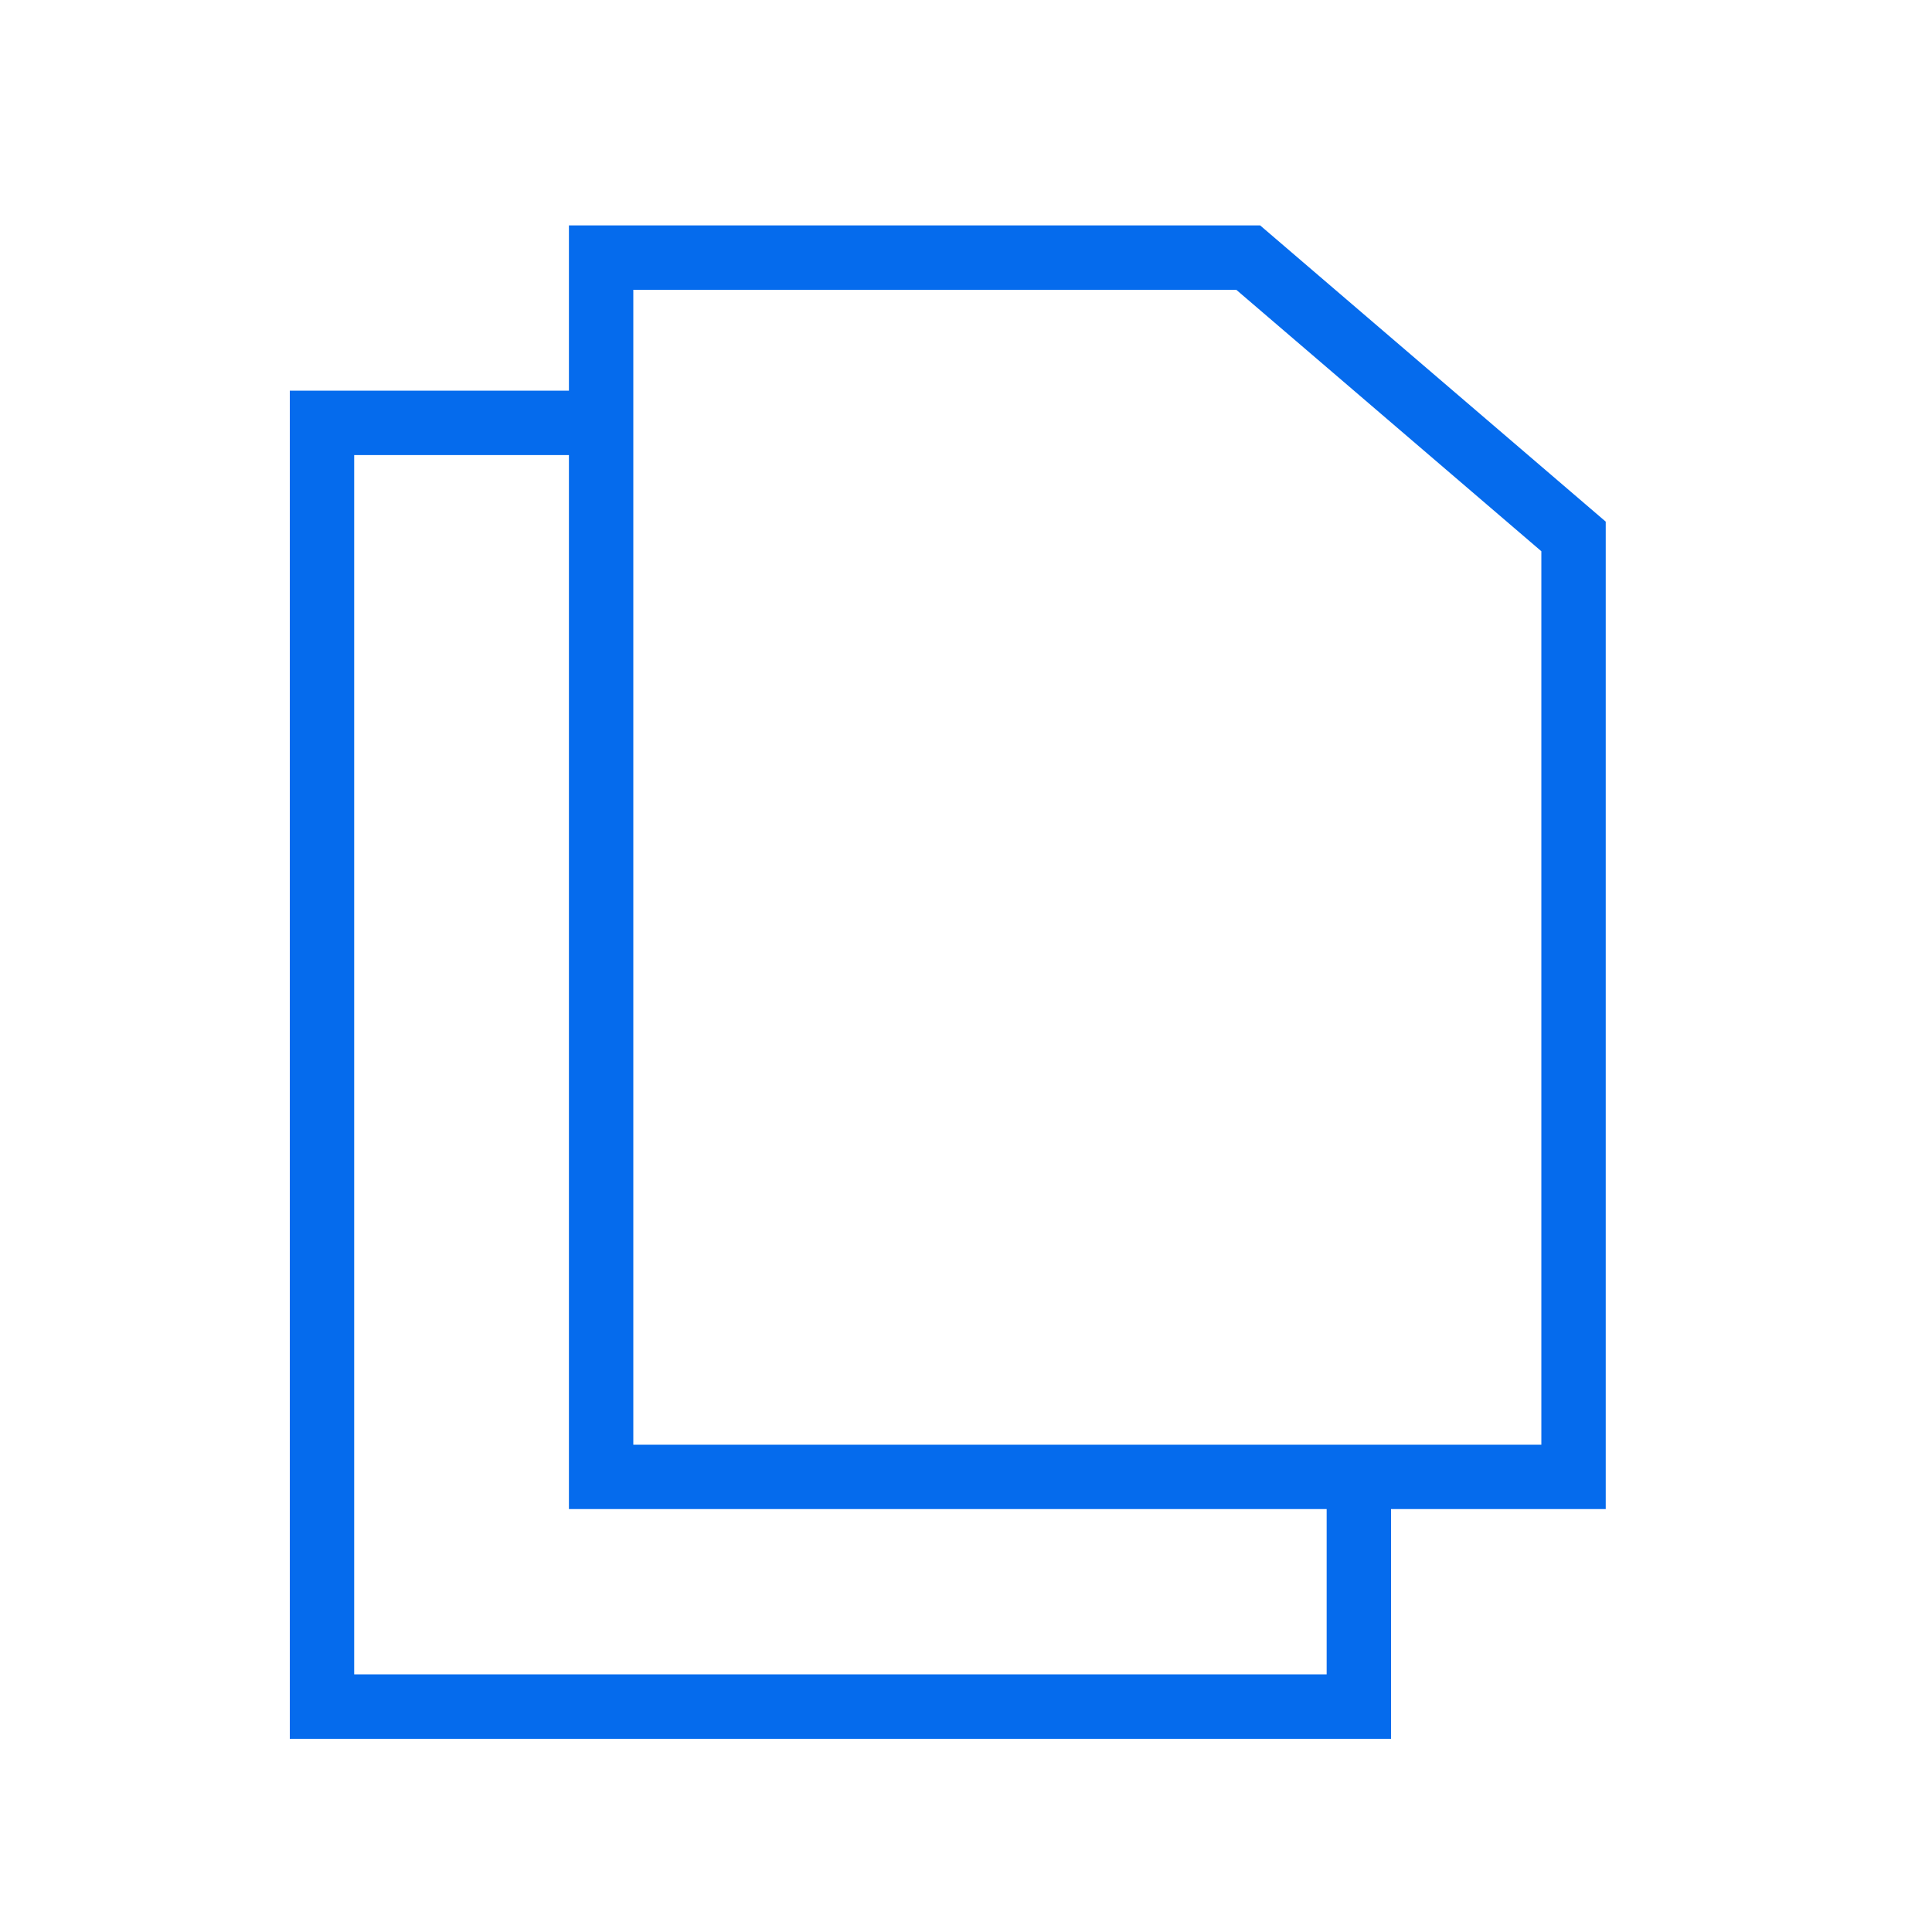 <?xml version="1.0" encoding="UTF-8"?> <svg xmlns="http://www.w3.org/2000/svg" width="40" height="40" viewBox="0 0 40 40" fill="none"><path fill-rule="evenodd" clip-rule="evenodd" d="M31.912 29.911H13.112V6H25.596L31.912 11.413V29.911ZM11.779 4.667H26.09L33.245 10.8V31.244H28.8V36H6V8.089H11.779V4.667ZM11.779 9.422H7.333V34.666H27.467V31.244H11.779V9.422Z" fill="#056BED"></path></svg> 
